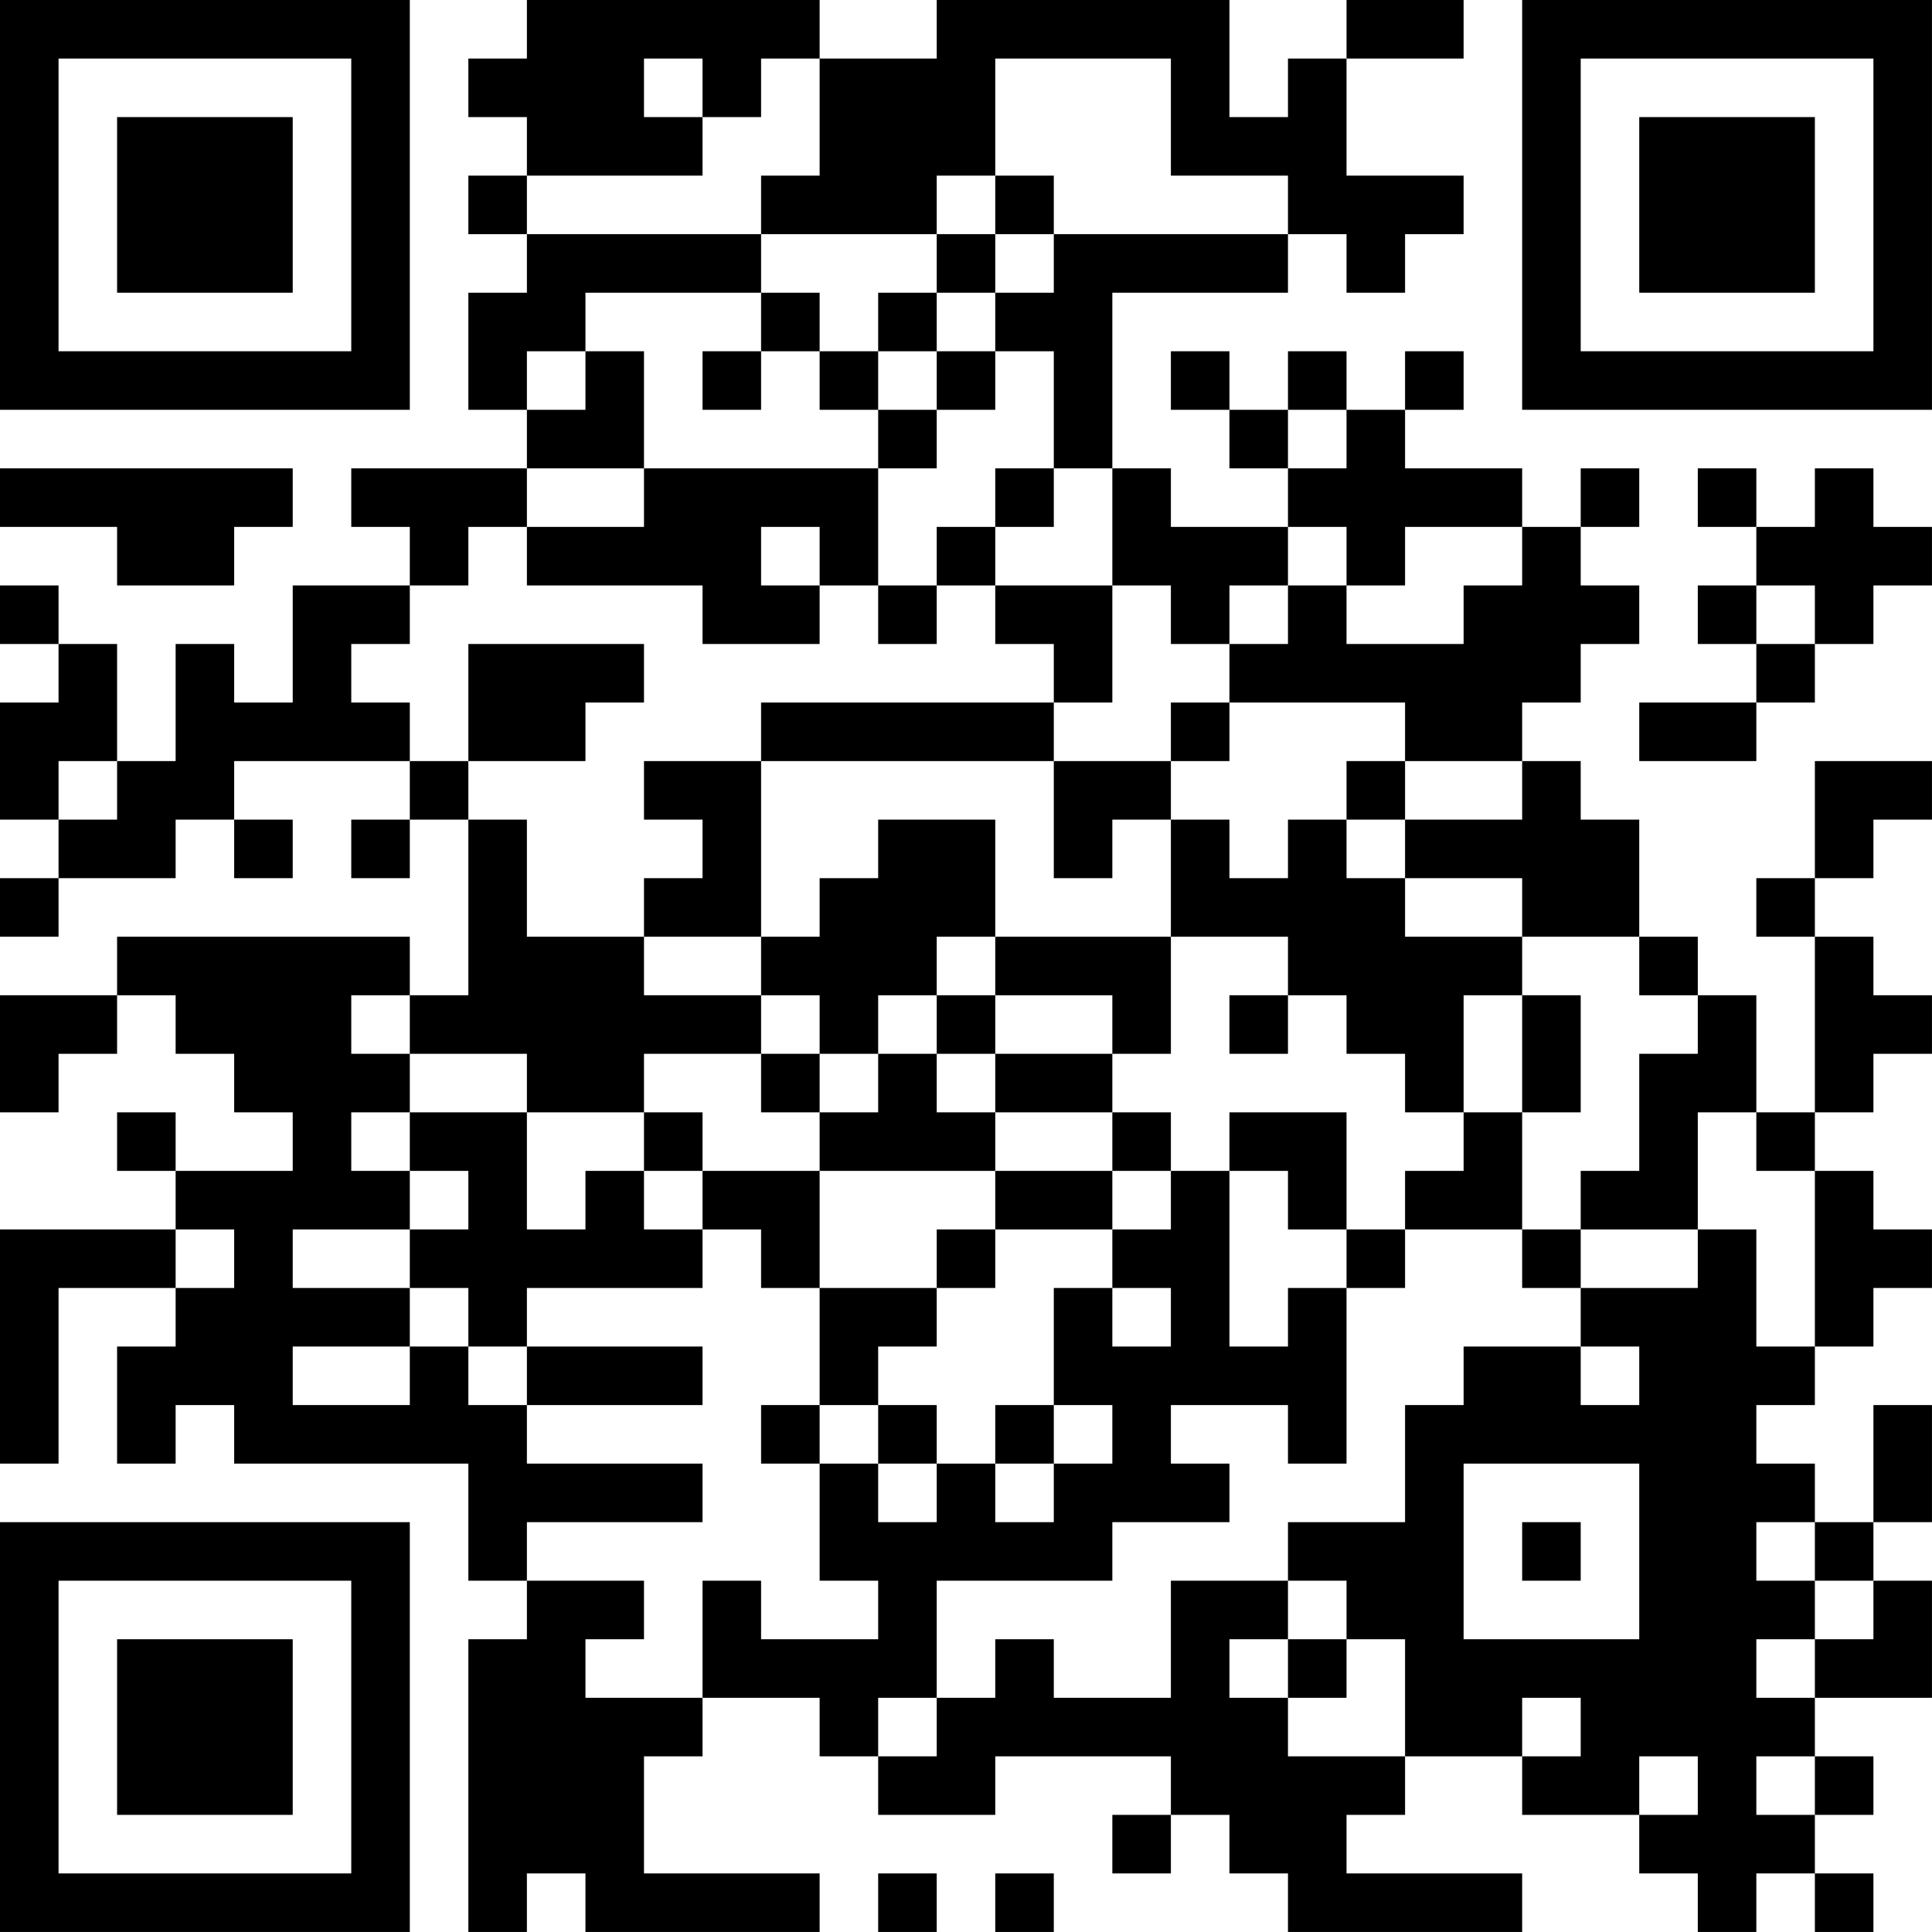 <?xml version="1.0" encoding="UTF-8"?>
<svg xmlns="http://www.w3.org/2000/svg" version="1.1" width="400" height="400" viewBox="0 0 400 400"><rect x="0" y="0" width="400" height="400" fill="#ffffff"/><g transform="scale(12.121)"><g transform="translate(0,0)"><path fill-rule="evenodd" d="M9 0L9 1L8 1L8 2L9 2L9 3L8 3L8 4L9 4L9 5L8 5L8 7L9 7L9 8L6 8L6 9L7 9L7 10L5 10L5 12L4 12L4 11L3 11L3 13L2 13L2 11L1 11L1 10L0 10L0 11L1 11L1 12L0 12L0 14L1 14L1 15L0 15L0 16L1 16L1 15L3 15L3 14L4 14L4 15L5 15L5 14L4 14L4 13L7 13L7 14L6 14L6 15L7 15L7 14L8 14L8 17L7 17L7 16L2 16L2 17L0 17L0 19L1 19L1 18L2 18L2 17L3 17L3 18L4 18L4 19L5 19L5 20L3 20L3 19L2 19L2 20L3 20L3 21L0 21L0 25L1 25L1 22L3 22L3 23L2 23L2 25L3 25L3 24L4 24L4 25L8 25L8 27L9 27L9 28L8 28L8 33L9 33L9 32L10 32L10 33L14 33L14 32L11 32L11 30L12 30L12 29L14 29L14 30L15 30L15 31L17 31L17 30L20 30L20 31L19 31L19 32L20 32L20 31L21 31L21 32L22 32L22 33L26 33L26 32L23 32L23 31L24 31L24 30L26 30L26 31L28 31L28 32L29 32L29 33L30 33L30 32L31 32L31 33L32 33L32 32L31 32L31 31L32 31L32 30L31 30L31 29L33 29L33 27L32 27L32 26L33 26L33 24L32 24L32 26L31 26L31 25L30 25L30 24L31 24L31 23L32 23L32 22L33 22L33 21L32 21L32 20L31 20L31 19L32 19L32 18L33 18L33 17L32 17L32 16L31 16L31 15L32 15L32 14L33 14L33 13L31 13L31 15L30 15L30 16L31 16L31 19L30 19L30 17L29 17L29 16L28 16L28 14L27 14L27 13L26 13L26 12L27 12L27 11L28 11L28 10L27 10L27 9L28 9L28 8L27 8L27 9L26 9L26 8L24 8L24 7L25 7L25 6L24 6L24 7L23 7L23 6L22 6L22 7L21 7L21 6L20 6L20 7L21 7L21 8L22 8L22 9L20 9L20 8L19 8L19 5L22 5L22 4L23 4L23 5L24 5L24 4L25 4L25 3L23 3L23 1L25 1L25 0L23 0L23 1L22 1L22 2L21 2L21 0L16 0L16 1L14 1L14 0ZM11 1L11 2L12 2L12 3L9 3L9 4L13 4L13 5L10 5L10 6L9 6L9 7L10 7L10 6L11 6L11 8L9 8L9 9L8 9L8 10L7 10L7 11L6 11L6 12L7 12L7 13L8 13L8 14L9 14L9 16L11 16L11 17L13 17L13 18L11 18L11 19L9 19L9 18L7 18L7 17L6 17L6 18L7 18L7 19L6 19L6 20L7 20L7 21L5 21L5 22L7 22L7 23L5 23L5 24L7 24L7 23L8 23L8 24L9 24L9 25L12 25L12 26L9 26L9 27L11 27L11 28L10 28L10 29L12 29L12 27L13 27L13 28L15 28L15 27L14 27L14 25L15 25L15 26L16 26L16 25L17 25L17 26L18 26L18 25L19 25L19 24L18 24L18 22L19 22L19 23L20 23L20 22L19 22L19 21L20 21L20 20L21 20L21 23L22 23L22 22L23 22L23 25L22 25L22 24L20 24L20 25L21 25L21 26L19 26L19 27L16 27L16 29L15 29L15 30L16 30L16 29L17 29L17 28L18 28L18 29L20 29L20 27L22 27L22 28L21 28L21 29L22 29L22 30L24 30L24 28L23 28L23 27L22 27L22 26L24 26L24 24L25 24L25 23L27 23L27 24L28 24L28 23L27 23L27 22L29 22L29 21L30 21L30 23L31 23L31 20L30 20L30 19L29 19L29 21L27 21L27 20L28 20L28 18L29 18L29 17L28 17L28 16L26 16L26 15L24 15L24 14L26 14L26 13L24 13L24 12L21 12L21 11L22 11L22 10L23 10L23 11L25 11L25 10L26 10L26 9L24 9L24 10L23 10L23 9L22 9L22 10L21 10L21 11L20 11L20 10L19 10L19 8L18 8L18 6L17 6L17 5L18 5L18 4L22 4L22 3L20 3L20 1L17 1L17 3L16 3L16 4L13 4L13 3L14 3L14 1L13 1L13 2L12 2L12 1ZM17 3L17 4L16 4L16 5L15 5L15 6L14 6L14 5L13 5L13 6L12 6L12 7L13 7L13 6L14 6L14 7L15 7L15 8L11 8L11 9L9 9L9 10L12 10L12 11L14 11L14 10L15 10L15 11L16 11L16 10L17 10L17 11L18 11L18 12L13 12L13 13L11 13L11 14L12 14L12 15L11 15L11 16L13 16L13 17L14 17L14 18L13 18L13 19L14 19L14 20L12 20L12 19L11 19L11 20L10 20L10 21L9 21L9 19L7 19L7 20L8 20L8 21L7 21L7 22L8 22L8 23L9 23L9 24L12 24L12 23L9 23L9 22L12 22L12 21L13 21L13 22L14 22L14 24L13 24L13 25L14 25L14 24L15 24L15 25L16 25L16 24L15 24L15 23L16 23L16 22L17 22L17 21L19 21L19 20L20 20L20 19L19 19L19 18L20 18L20 16L22 16L22 17L21 17L21 18L22 18L22 17L23 17L23 18L24 18L24 19L25 19L25 20L24 20L24 21L23 21L23 19L21 19L21 20L22 20L22 21L23 21L23 22L24 22L24 21L26 21L26 22L27 22L27 21L26 21L26 19L27 19L27 17L26 17L26 16L24 16L24 15L23 15L23 14L24 14L24 13L23 13L23 14L22 14L22 15L21 15L21 14L20 14L20 13L21 13L21 12L20 12L20 13L18 13L18 12L19 12L19 10L17 10L17 9L18 9L18 8L17 8L17 9L16 9L16 10L15 10L15 8L16 8L16 7L17 7L17 6L16 6L16 5L17 5L17 4L18 4L18 3ZM15 6L15 7L16 7L16 6ZM22 7L22 8L23 8L23 7ZM0 8L0 9L2 9L2 10L4 10L4 9L5 9L5 8ZM29 8L29 9L30 9L30 10L29 10L29 11L30 11L30 12L28 12L28 13L30 13L30 12L31 12L31 11L32 11L32 10L33 10L33 9L32 9L32 8L31 8L31 9L30 9L30 8ZM13 9L13 10L14 10L14 9ZM30 10L30 11L31 11L31 10ZM8 11L8 13L10 13L10 12L11 12L11 11ZM1 13L1 14L2 14L2 13ZM13 13L13 16L14 16L14 15L15 15L15 14L17 14L17 16L16 16L16 17L15 17L15 18L14 18L14 19L15 19L15 18L16 18L16 19L17 19L17 20L14 20L14 22L16 22L16 21L17 21L17 20L19 20L19 19L17 19L17 18L19 18L19 17L17 17L17 16L20 16L20 14L19 14L19 15L18 15L18 13ZM16 17L16 18L17 18L17 17ZM25 17L25 19L26 19L26 17ZM11 20L11 21L12 21L12 20ZM3 21L3 22L4 22L4 21ZM17 24L17 25L18 25L18 24ZM25 25L25 28L28 28L28 25ZM26 26L26 27L27 27L27 26ZM30 26L30 27L31 27L31 28L30 28L30 29L31 29L31 28L32 28L32 27L31 27L31 26ZM22 28L22 29L23 29L23 28ZM26 29L26 30L27 30L27 29ZM28 30L28 31L29 31L29 30ZM30 30L30 31L31 31L31 30ZM15 32L15 33L16 33L16 32ZM17 32L17 33L18 33L18 32ZM0 0L0 7L7 7L7 0ZM1 1L1 6L6 6L6 1ZM2 2L2 5L5 5L5 2ZM26 0L26 7L33 7L33 0ZM27 1L27 6L32 6L32 1ZM28 2L28 5L31 5L31 2ZM0 26L0 33L7 33L7 26ZM1 27L1 32L6 32L6 27ZM2 28L2 31L5 31L5 28Z" fill="#000000"/></g></g></svg>
